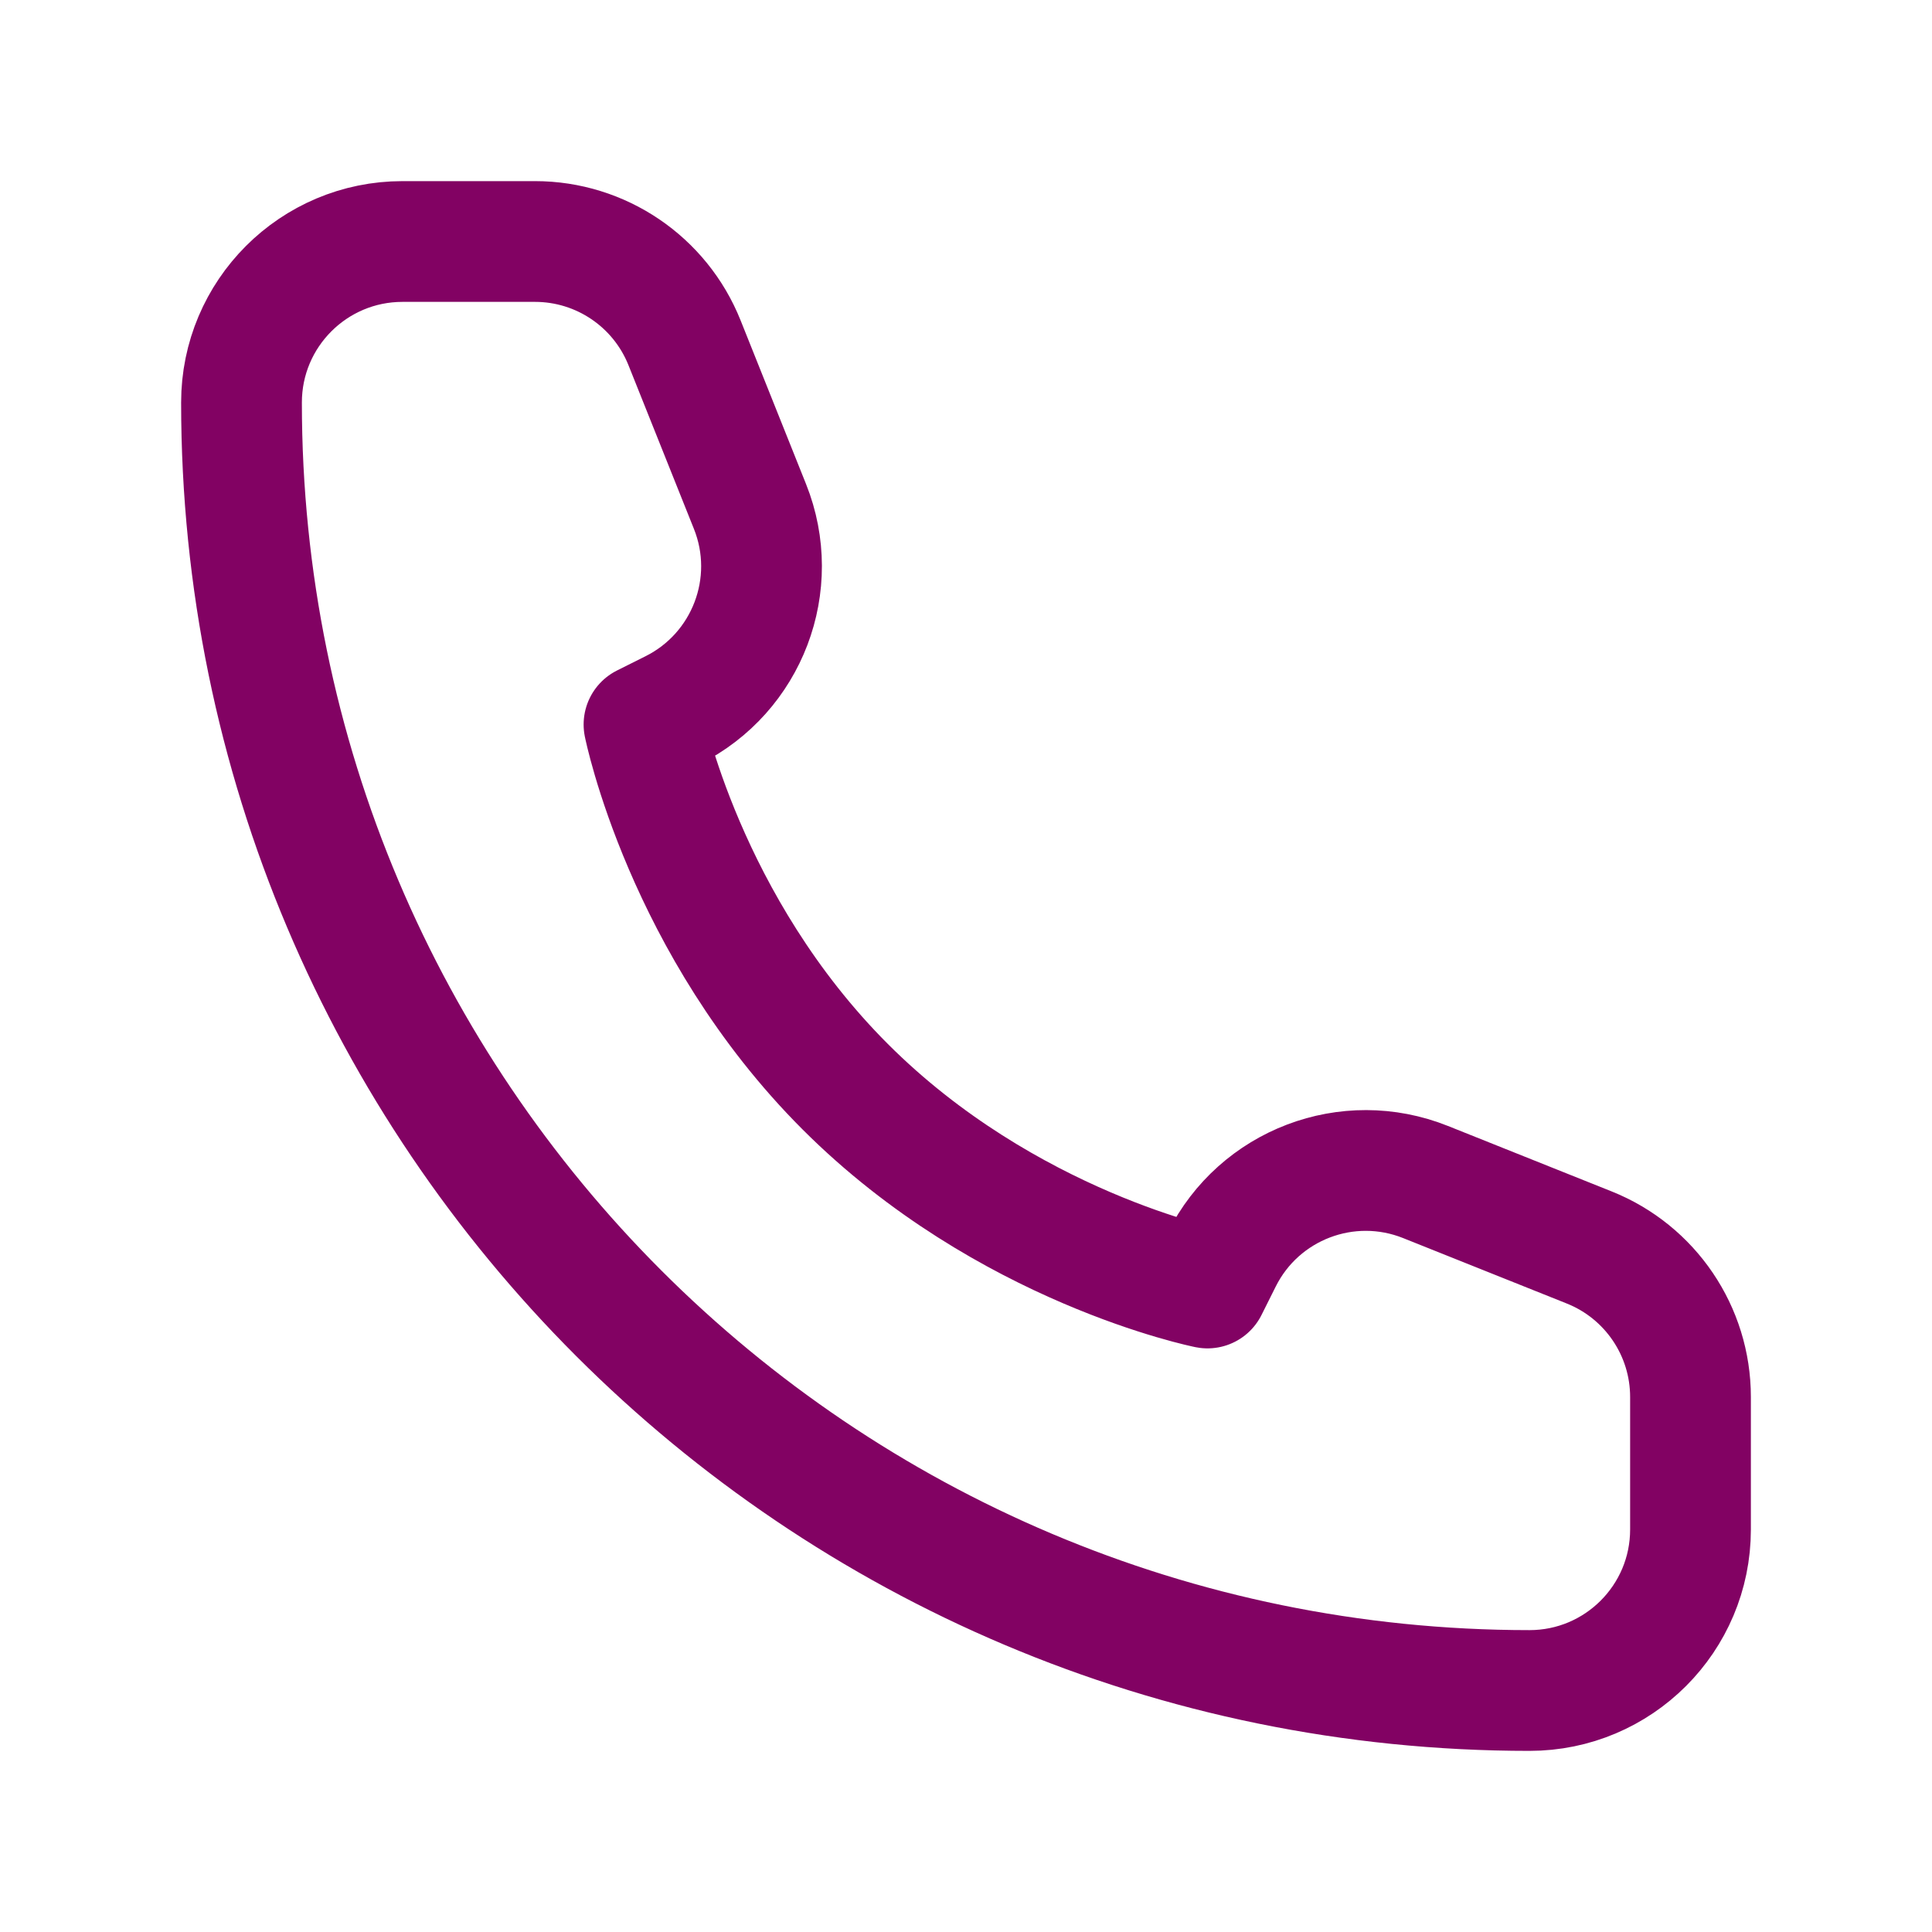 <svg width="48" height="48" viewBox="0 0 48 48" fill="none" xmlns="http://www.w3.org/2000/svg">
<path d="M42 38V34.708C42 33.072 41.004 31.602 39.486 30.994L35.417 29.367C33.486 28.594 31.284 29.431 30.354 31.292L30 32C30 32 25 31 21 27C17 23 16 18 16 18L16.708 17.646C18.569 16.716 19.406 14.514 18.633 12.583L17.006 8.514C16.398 6.996 14.928 6 13.292 6H10C7.791 6 6 7.791 6 10C6 27.673 20.327 42 38 42C40.209 42 42 40.209 42 38Z" stroke="#820263" stroke-width="3" stroke-linejoin="round"/>
</svg>
